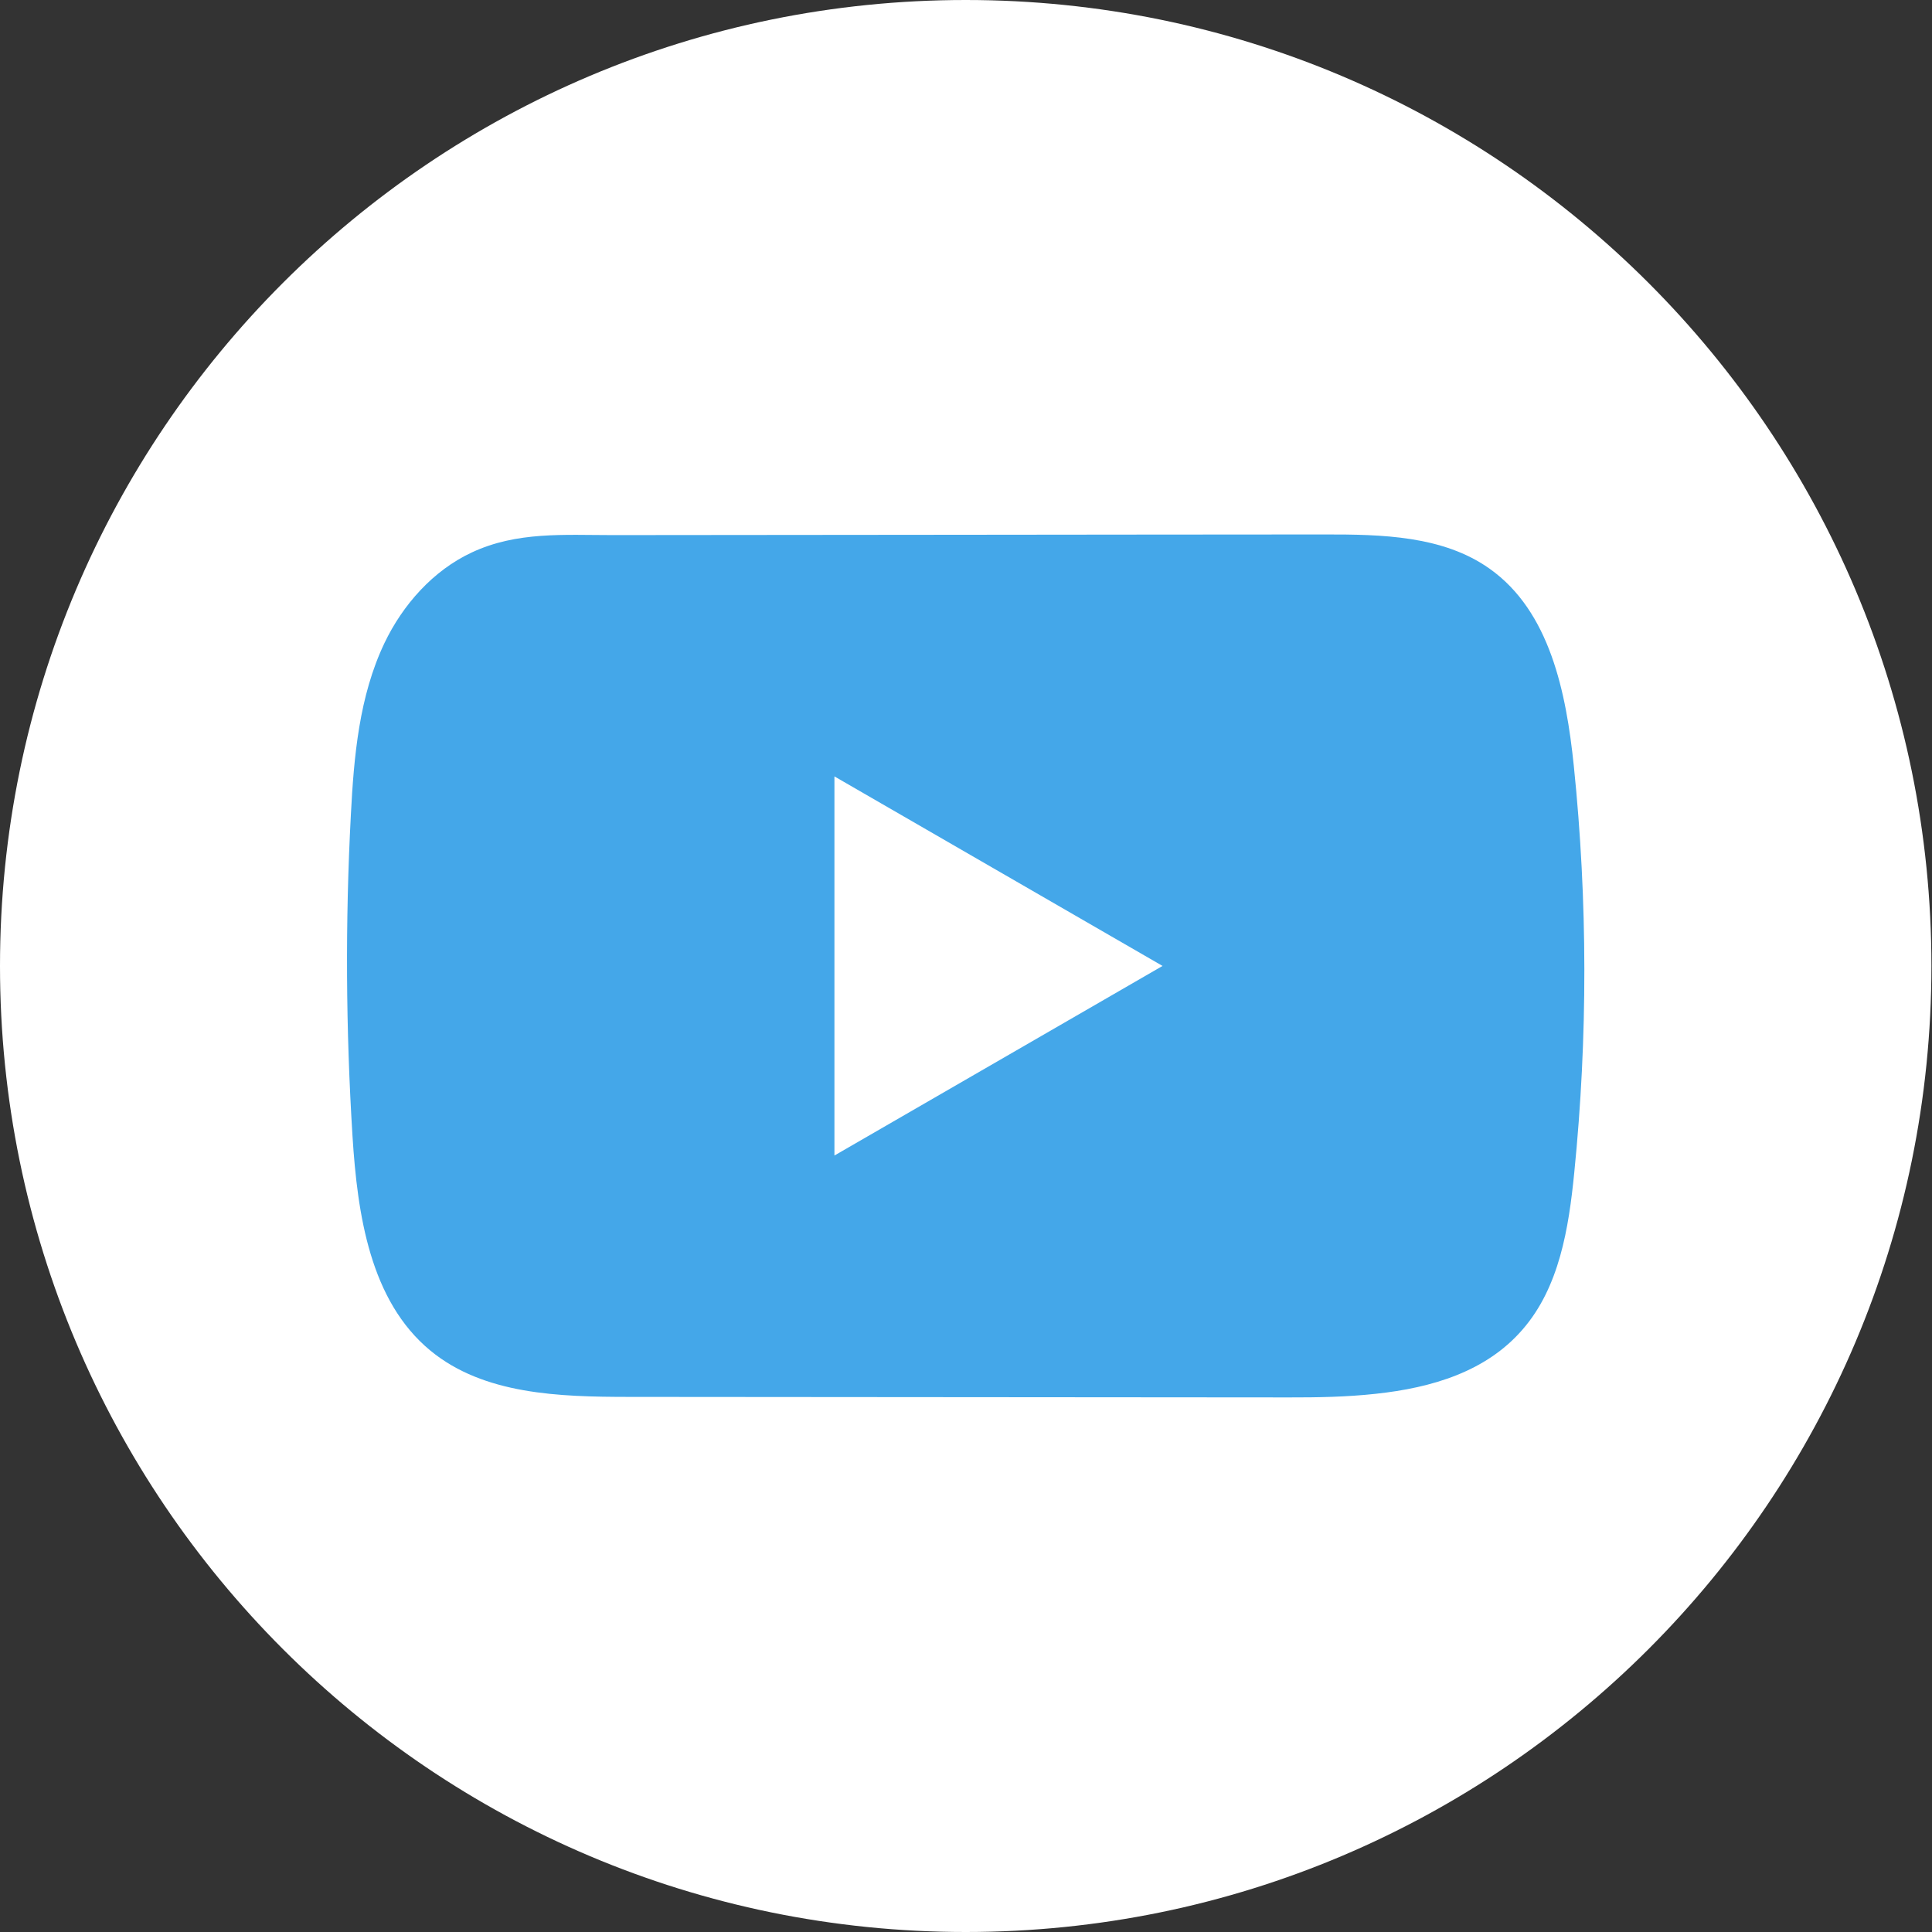 <?xml version="1.0" encoding="UTF-8"?> <svg xmlns="http://www.w3.org/2000/svg" width="30" height="30" viewBox="0 0 30 30" fill="none"><rect x="0" y="0" width="30" height="30" fill="#333333" stroke="none"/><path d="M29.991 15C29.991 6.716 23.277 0 14.996 0C6.714 0 0 6.716 0 15C0 23.284 6.714 30 14.996 30C23.277 30 29.991 23.284 29.991 15Z" fill="white"></path><path d="M24.438 11.892C24.32 10.752 24.066 9.493 23.131 8.831C22.407 8.317 21.456 8.298 20.568 8.299C18.69 8.299 16.811 8.303 14.934 8.304C13.127 8.306 11.321 8.307 9.515 8.309C8.761 8.309 8.027 8.251 7.327 8.578C6.725 8.858 6.254 9.391 5.97 9.985C5.577 10.81 5.495 11.745 5.448 12.658C5.36 14.32 5.37 15.986 5.474 17.648C5.551 18.86 5.746 20.199 6.683 20.972C7.513 21.656 8.685 21.69 9.762 21.691C13.18 21.694 16.599 21.697 20.019 21.699C20.457 21.7 20.914 21.692 21.361 21.643C22.24 21.549 23.078 21.297 23.642 20.645C24.213 19.989 24.359 19.075 24.445 18.209C24.656 16.11 24.654 13.99 24.438 11.892ZM12.957 17.943V12.056L18.052 14.999L12.957 17.943Z" fill="#44A7E9"></path></svg> 